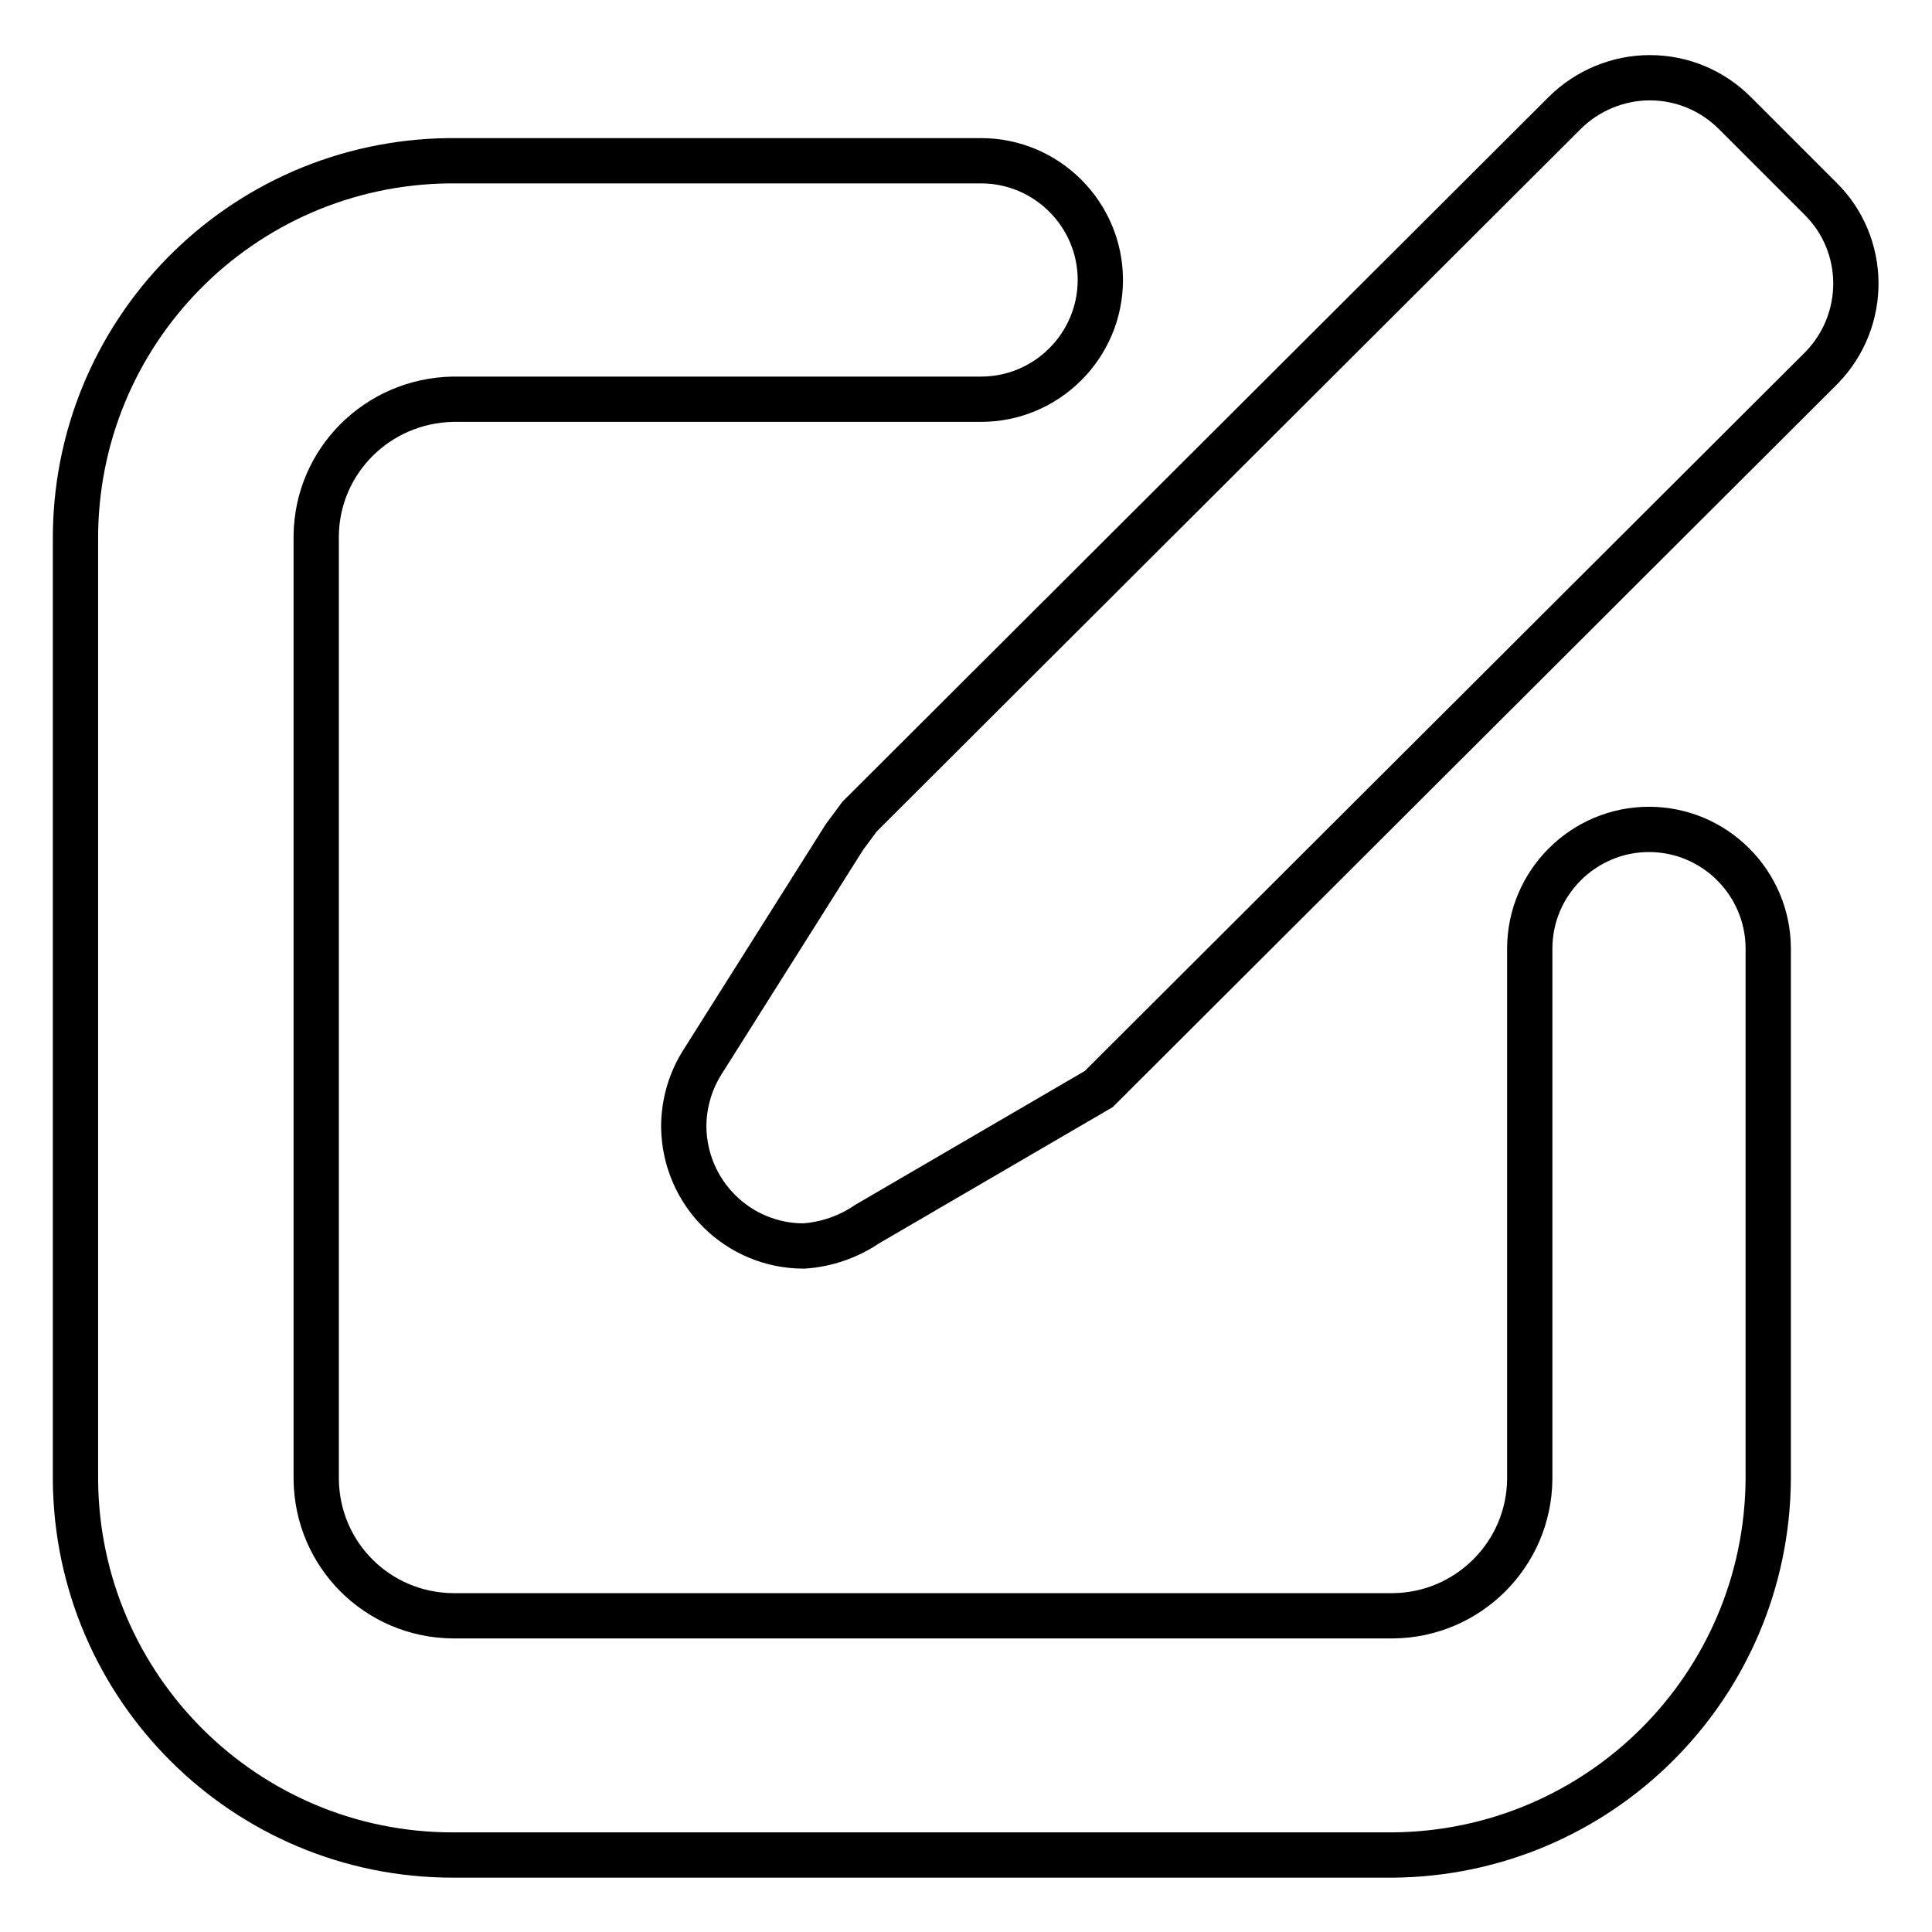 <?xml version="1.0" encoding="utf-8"?>
<!-- Svg Vector Icons : http://www.onlinewebfonts.com/icon -->
<!DOCTYPE svg PUBLIC "-//W3C//DTD SVG 1.1//EN" "http://www.w3.org/Graphics/SVG/1.1/DTD/svg11.dtd">
<svg version="1.1" xmlns="http://www.w3.org/2000/svg" xmlns:xlink="http://www.w3.org/1999/xlink" x="0px" y="0px" viewBox="0 0 256 256" enable-background="new 0 0 256 256" xml:space="preserve">
<g> <path stroke-width="6" fill-opacity="0" stroke="#000000"  d="M106.5,165.1c-8.7,0-15.8-7-15.9-15.8c0-3.1,0.9-6.1,2.5-8.6l18.8-29.8l2-2.7L207.3,15 c3-3,7.1-4.7,11.3-4.7c4.3,0,8.3,1.7,11.3,4.7l11.3,11.3c6.2,6.1,6.3,16.1,0.2,22.4c-0.1,0.1-0.2,0.2-0.2,0.2L147.9,142l-2.3,2.3 l-30.7,17.9C112.4,163.9,109.5,164.9,106.5,165.1z"/> <path stroke-width="6" fill-opacity="0" stroke="#000000"  d="M184.5,245.8H60c-27.5,0-49.8-22.2-50-49.7V71.7C9.8,44.1,31.9,21.6,59.5,21.3c0.2,0,0.3,0,0.5,0H130 c8.7,0,15.8,7.1,15.8,15.8c0,8.7-7.1,15.8-15.8,15.8H60C50,53.1,42,61.1,41.9,71v125C42,206,50,214,60,214.1h124.6 c9.9-0.1,18-8.1,18.1-18.1v-70.3c0-8.7,7.1-15.8,15.8-15.8c8.7,0,15.8,7.1,15.8,15.8c0,0,0,0,0,0V196 C234.1,223.5,211.9,245.6,184.5,245.8z"/></g>
</svg>